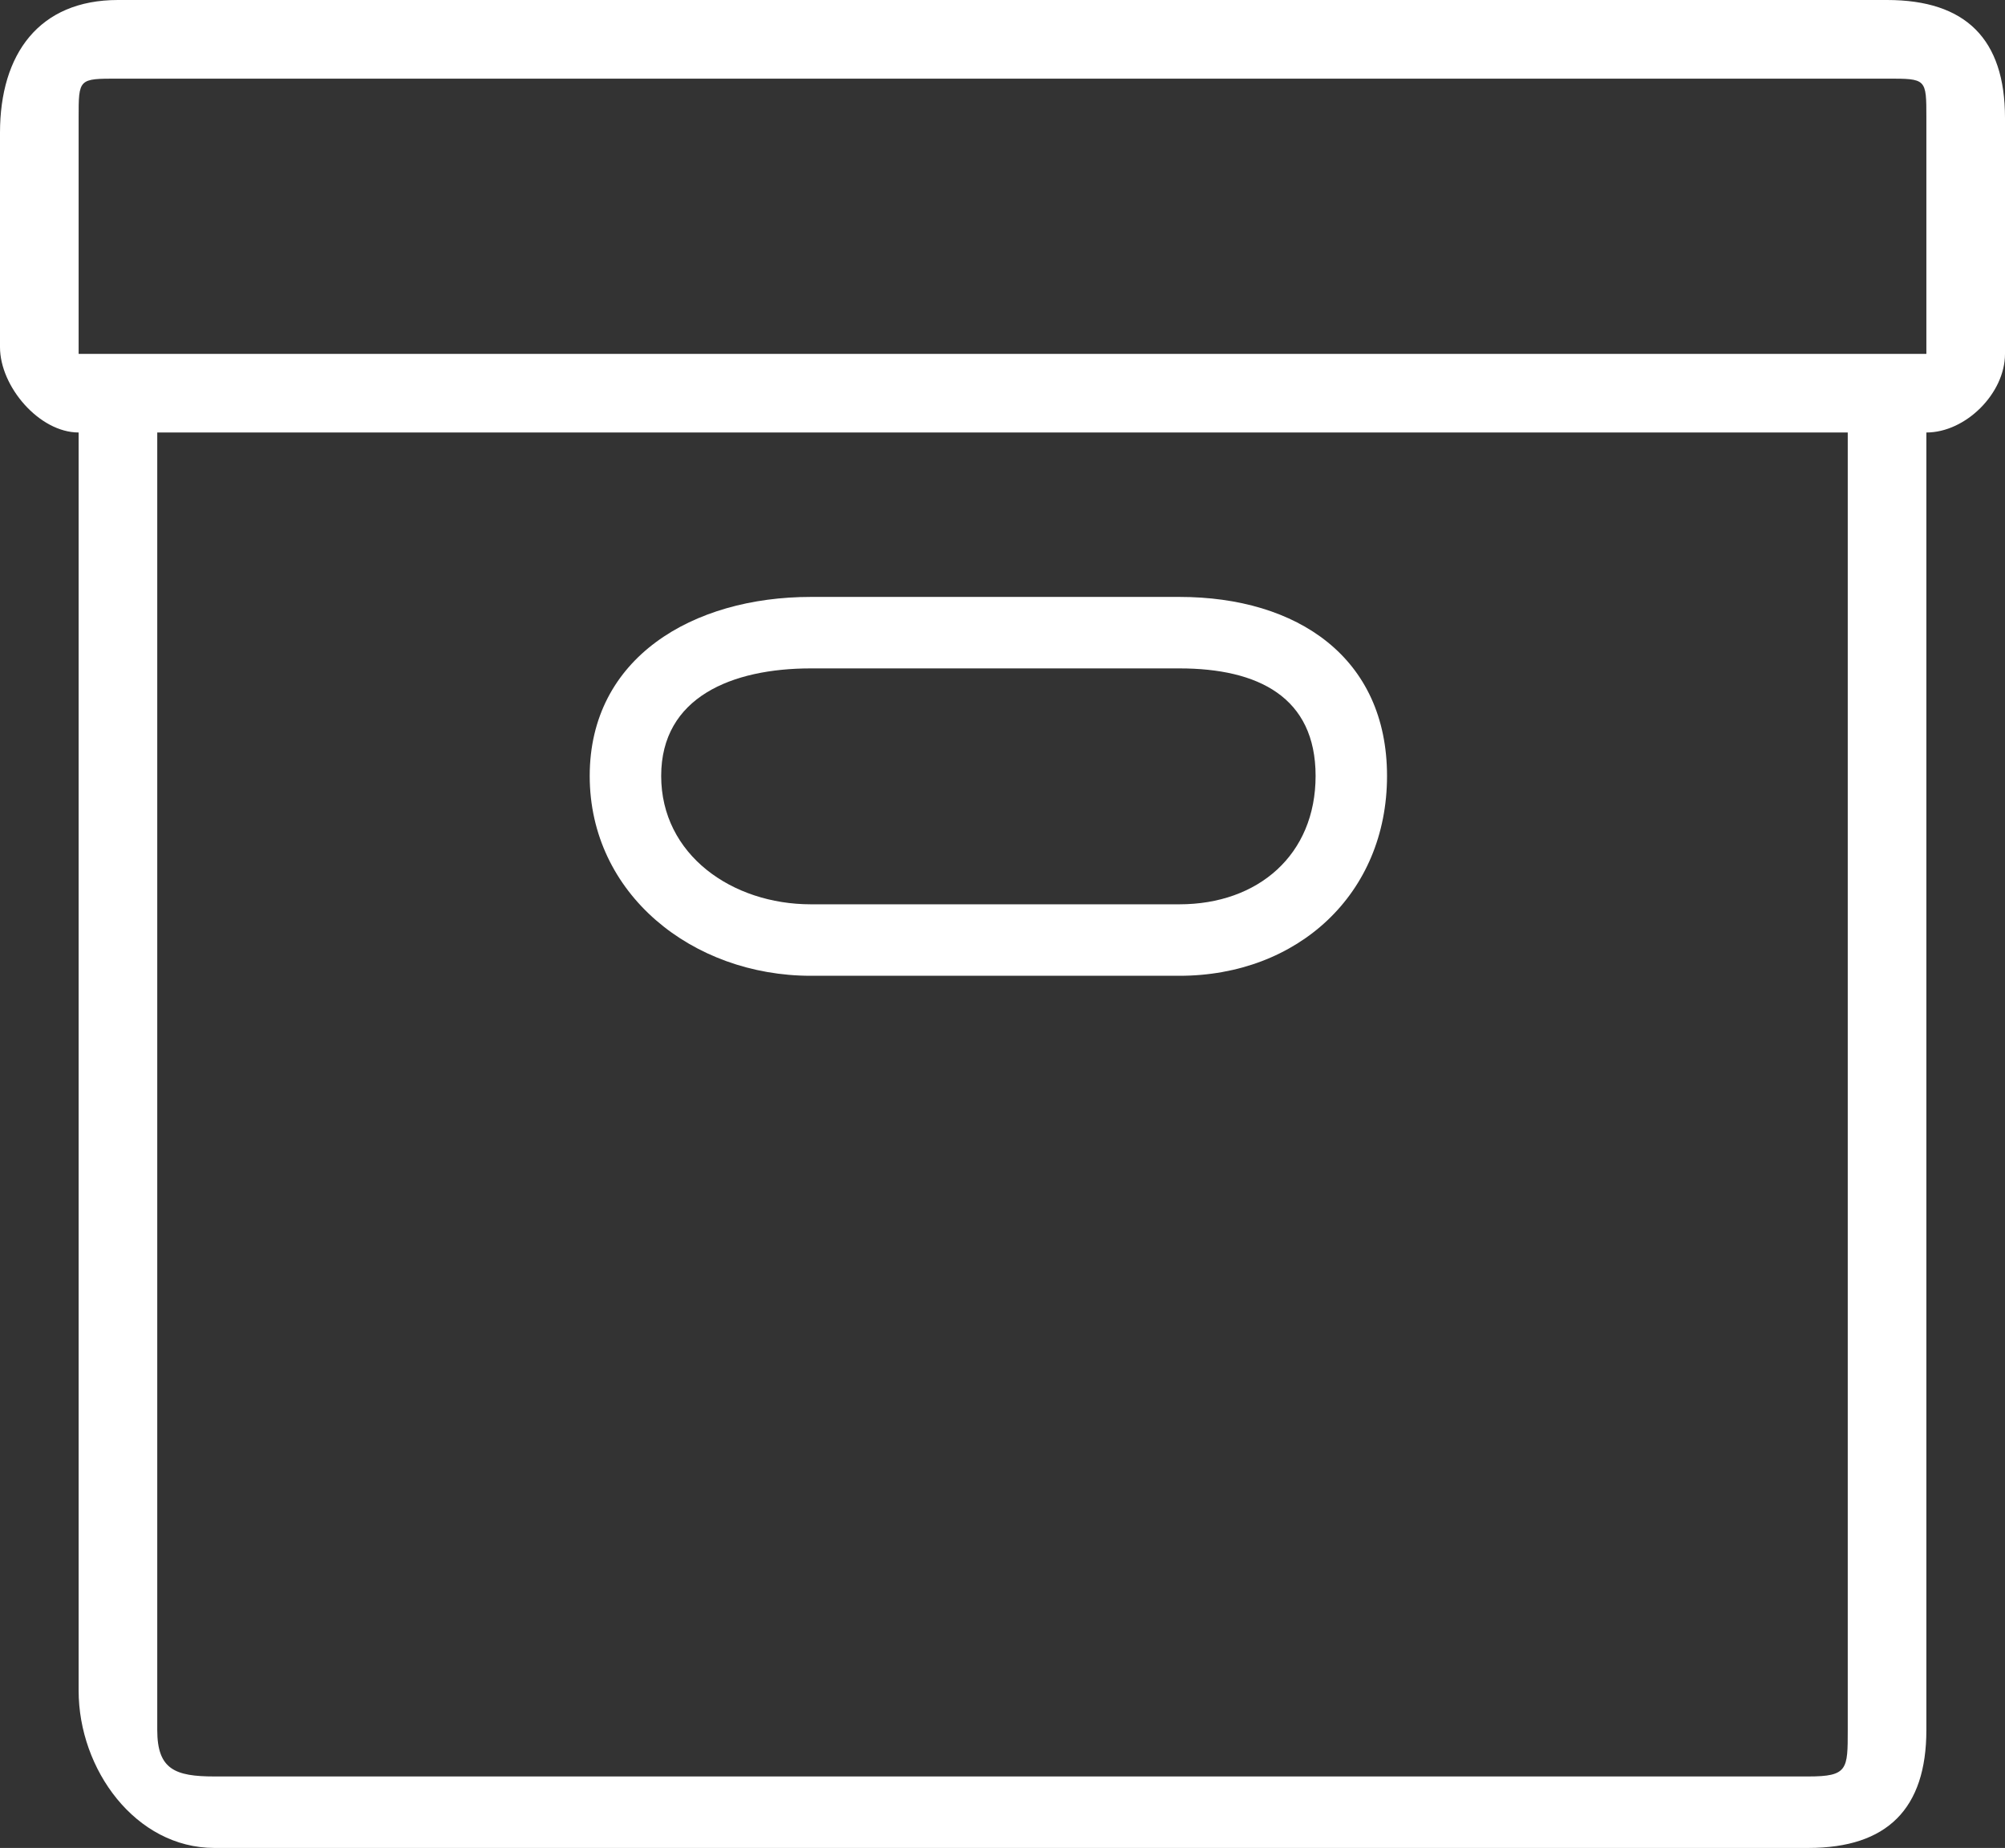 <?xml version="1.0" encoding="utf-8"?>
<!-- Generator: Adobe Illustrator 16.0.0, SVG Export Plug-In . SVG Version: 6.00 Build 0)  -->
<!DOCTYPE svg PUBLIC "-//W3C//DTD SVG 1.1//EN" "http://www.w3.org/Graphics/SVG/1.1/DTD/svg11.dtd">
<svg version="1.1" id="Capa_1" xmlns="http://www.w3.org/2000/svg" xmlns:xlink="http://www.w3.org/1999/xlink" x="0px" y="0px"
	 width="51px" height="47px" viewBox="202.5 460.5 51 47" enable-background="new 202.5 460.5 51 47" xml:space="preserve">
<rect x="202.5" y="460.5" width="51" height="47" fill="#333333" stroke="none"/>
<g>
	<g>
		<path fill="#FFFFFF" d="M250.5,460.5h-45c-2.005,0-3,1.372-3,3.376v5.453c0,1.003,0.999,2.171,2,2.171v32c0,2.003,1.448,4,3.453,4
			H248.5c2.004,0,3-0.997,3-3v-33c1.002,0,2-0.997,2-2v-6C253.5,461.496,252.504,460.5,250.5,460.5z M240.5,469.5h-36v-6
			c0-1.002-0.002-1,1-1h45c1.002,0,1-0.002,1,1v6h-3H240.5z M249.5,471.5v33c0,1.002,0.002,1.182-1,1.182h-40.547
			c-1.002,0-1.453-0.18-1.453-1.182v-33H249.5z"/>
	</g>
	<g>
		<path fill="#FFFFFF" d="M232.5,475.682h-9.375c-3.006,0-5.625,1.547-5.625,4.554c0,3.006,2.618,5.082,5.625,5.082h9.375
			c3.006,0,5.281-2.076,5.281-5.082C237.781,477.229,235.506,475.682,232.5,475.682z M232.5,483.5h-9.375
			c-2.005,0-3.807-1.261-3.807-3.265c0-2.005,1.802-2.735,3.807-2.735h9.375c2.004,0,3.464,0.73,3.464,2.735
			C235.964,482.239,234.504,483.5,232.5,483.5z"/>
	</g>
</g>
</svg>
